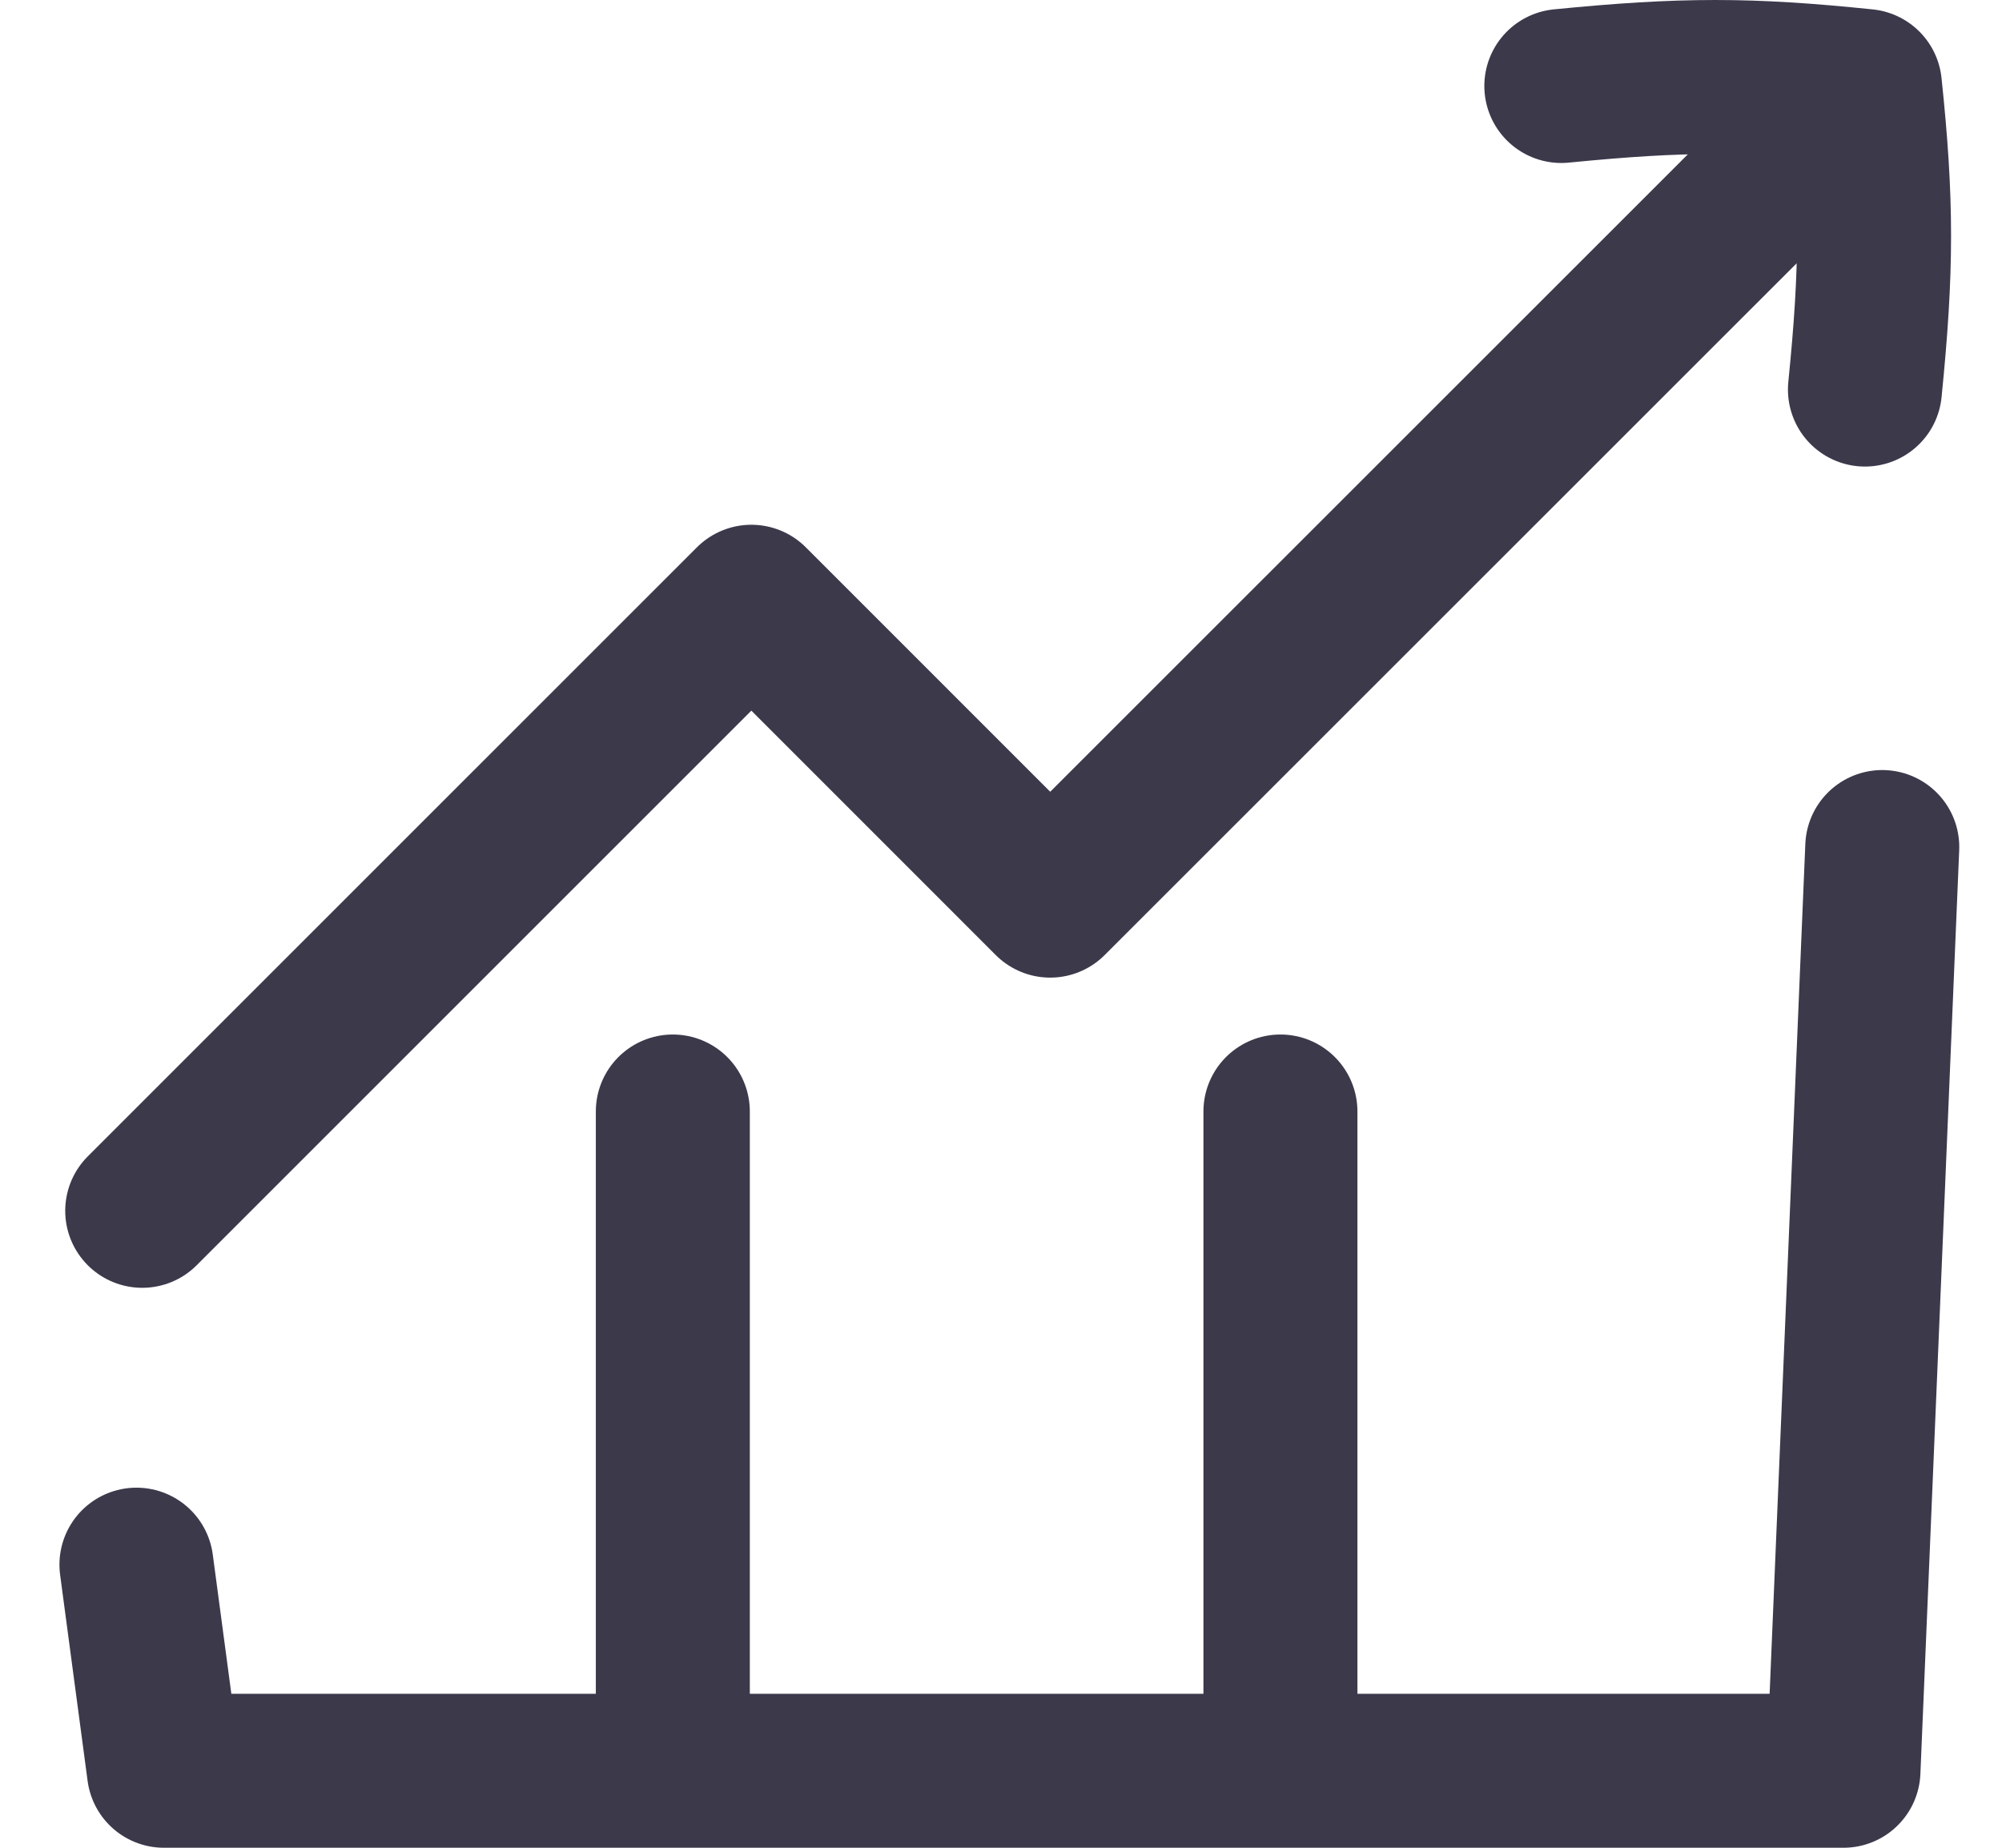 <?xml version="1.0" encoding="UTF-8"?> <svg xmlns="http://www.w3.org/2000/svg" width="26" height="24" viewBox="0 0 26 24" fill="none"><path d="M1.847 15.727L9.758 7.816L13.639 11.698L23.236 2.103M24.22 5.06C24.378 3.487 24.378 2.622 24.22 1.117C22.715 0.961 21.852 0.961 20.277 1.117M8.738 23V14.437M16.629 23V14.437M1.772 20.323L2.129 23H23.941L24.445 11.002" stroke="#3C394B" stroke-width="2" stroke-linecap="round" stroke-linejoin="round"></path></svg> 